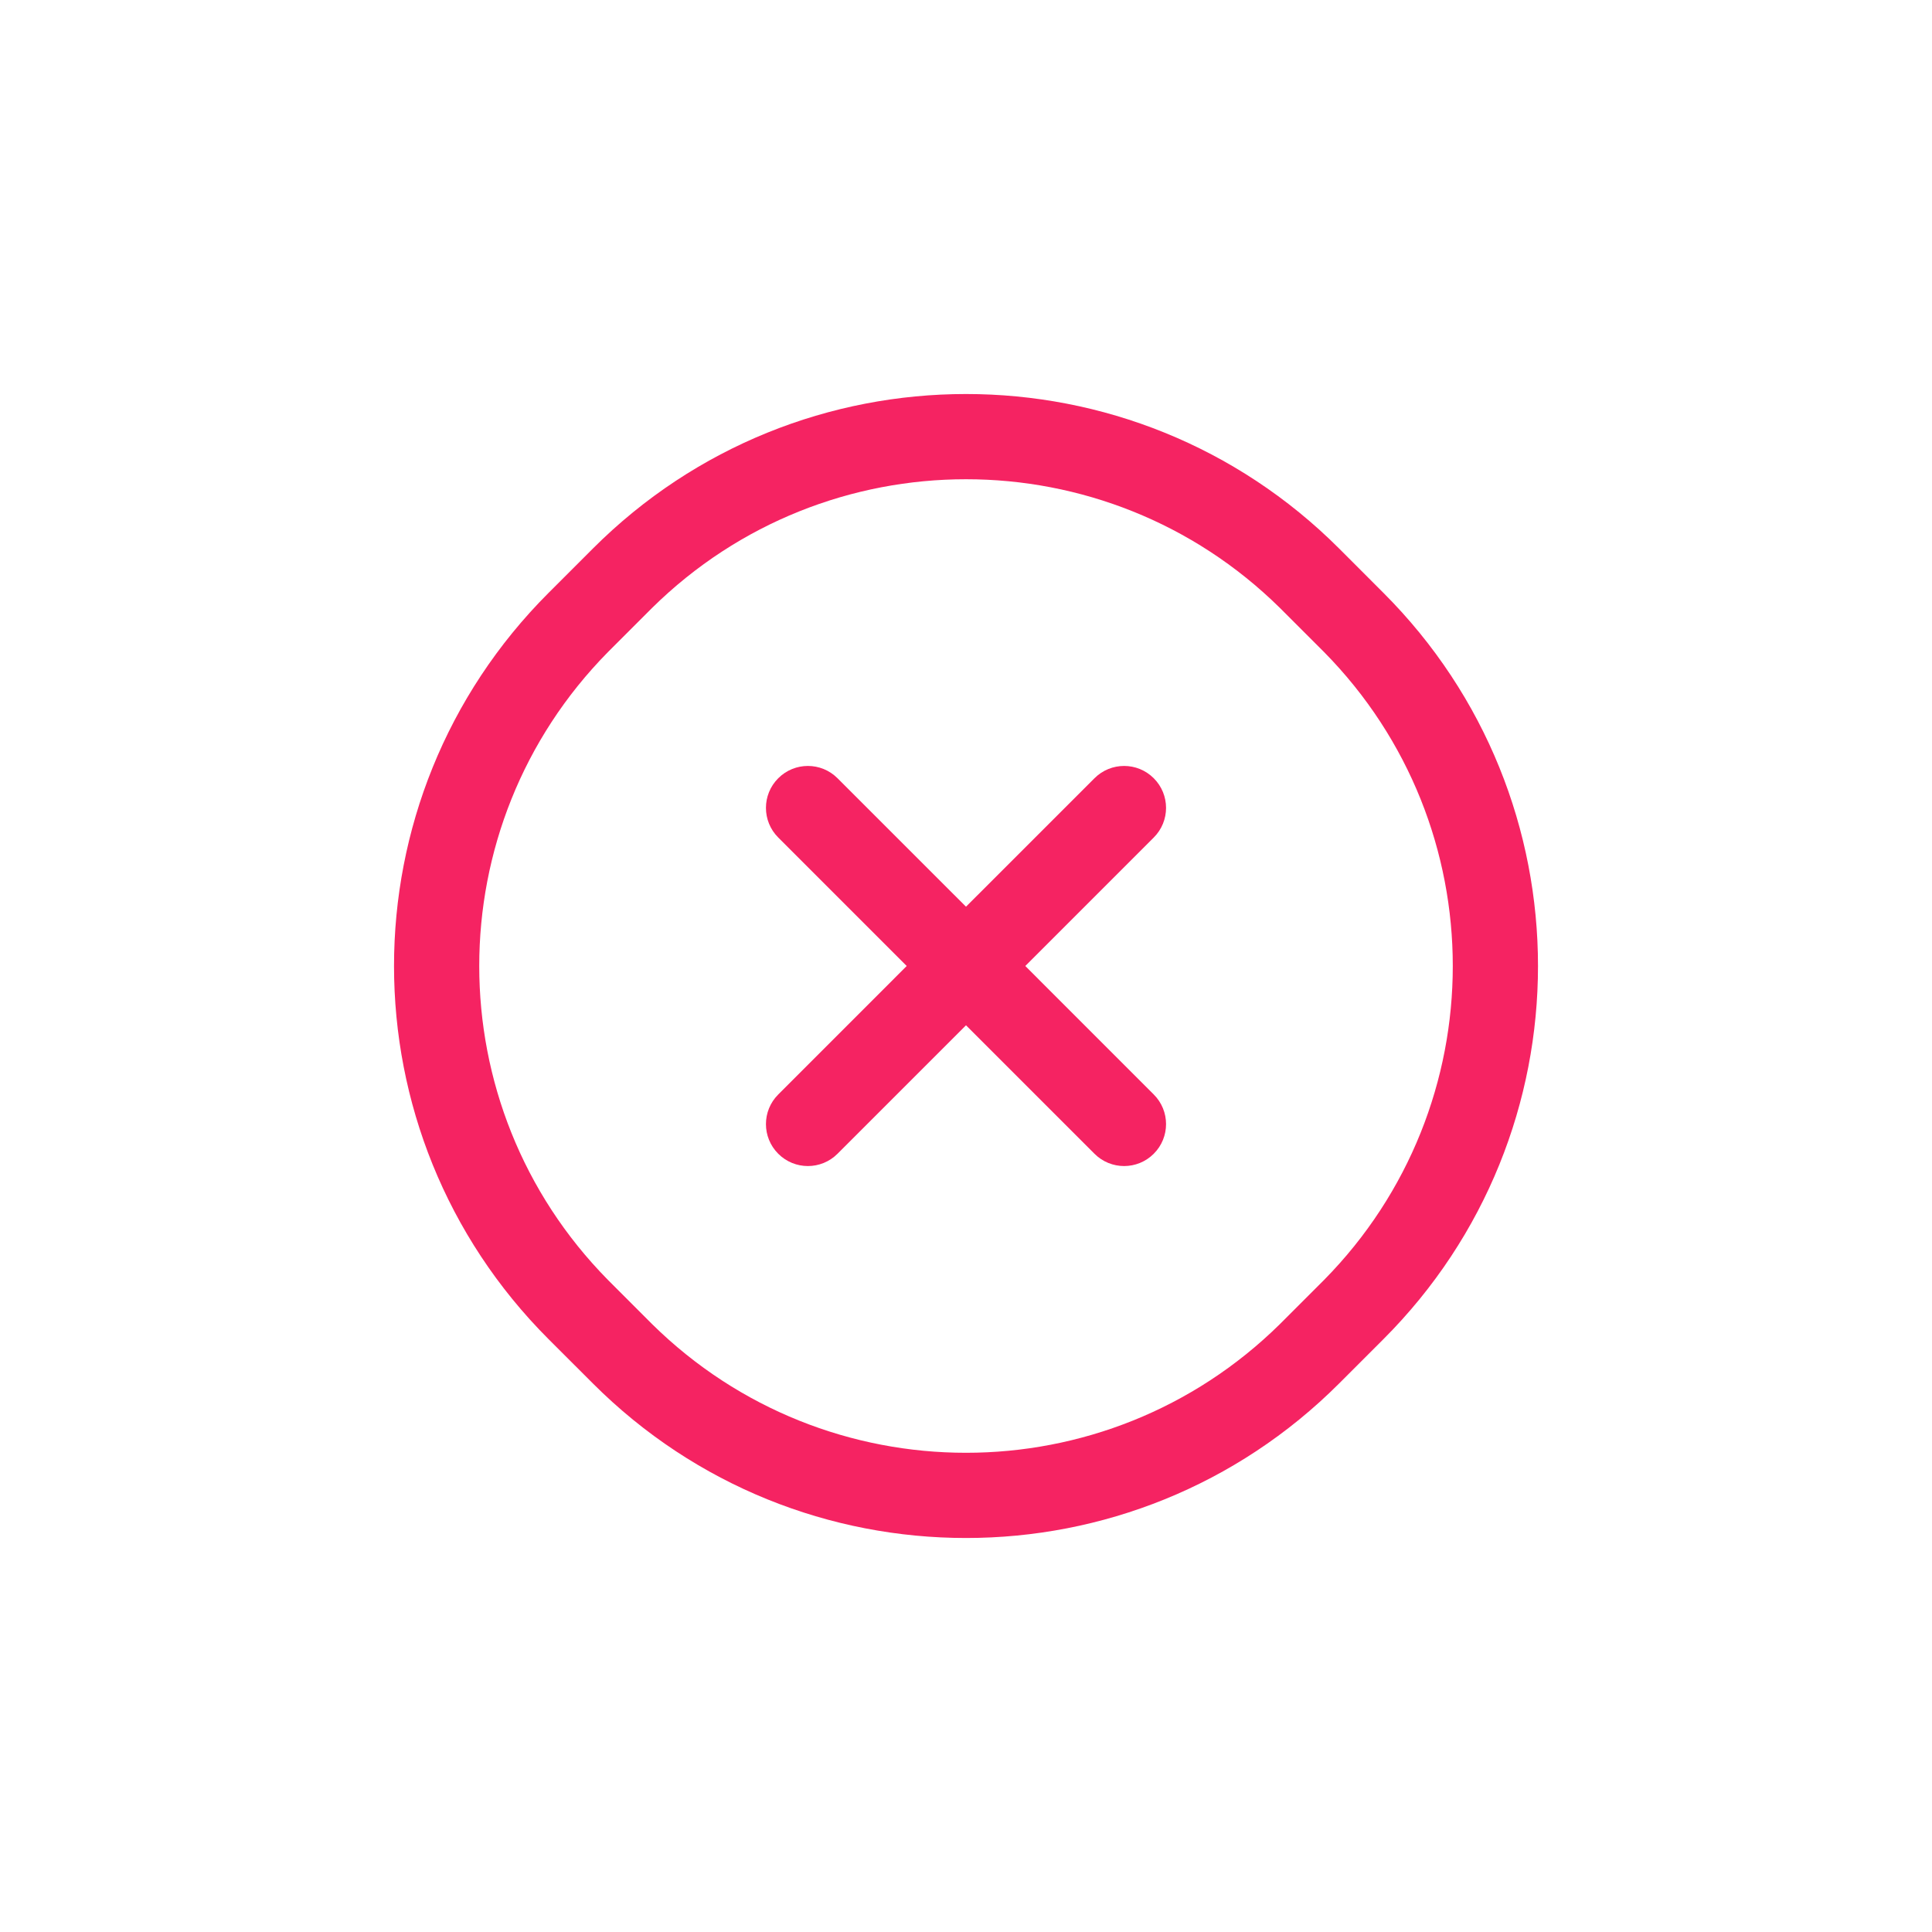 <?xml version="1.0" encoding="UTF-8"?> <svg xmlns="http://www.w3.org/2000/svg" width="72" height="72" viewBox="0 0 72 72" fill="none"> <path fill-rule="evenodd" clip-rule="evenodd" d="M49.907 20.444L51.556 22.094C59.237 29.774 59.237 42.226 51.556 49.907L49.907 51.556C42.226 59.237 29.774 59.237 22.094 51.556L20.444 49.907C12.764 42.226 12.764 29.774 20.444 22.094L22.094 20.444C29.774 12.764 42.226 12.764 49.907 20.444ZM24.303 49.347C30.791 55.739 41.209 55.739 47.697 49.347L49.347 47.697C55.739 41.209 55.739 30.791 49.347 24.303L47.697 22.654C41.209 16.262 30.791 16.262 24.303 22.654L22.654 24.303C16.262 30.791 16.262 41.209 22.654 47.697L24.303 49.347Z" fill="#F52362"></path> <path d="M42.997 40.788L38.21 36L42.997 31.212C43.608 30.602 43.608 29.613 42.997 29.003C42.387 28.392 41.398 28.392 40.788 29.003L36 33.79L31.212 29.003C30.602 28.392 29.613 28.392 29.003 29.003C28.392 29.613 28.392 30.602 29.003 31.212L33.79 36L29.003 40.788C28.392 41.398 28.392 42.387 29.003 42.997C29.613 43.608 30.602 43.608 31.212 42.997L36 38.21L40.788 42.997C41.398 43.608 42.387 43.608 42.997 42.997C43.608 42.387 43.608 41.398 42.997 40.788Z" fill="#F52362"></path> </svg> 